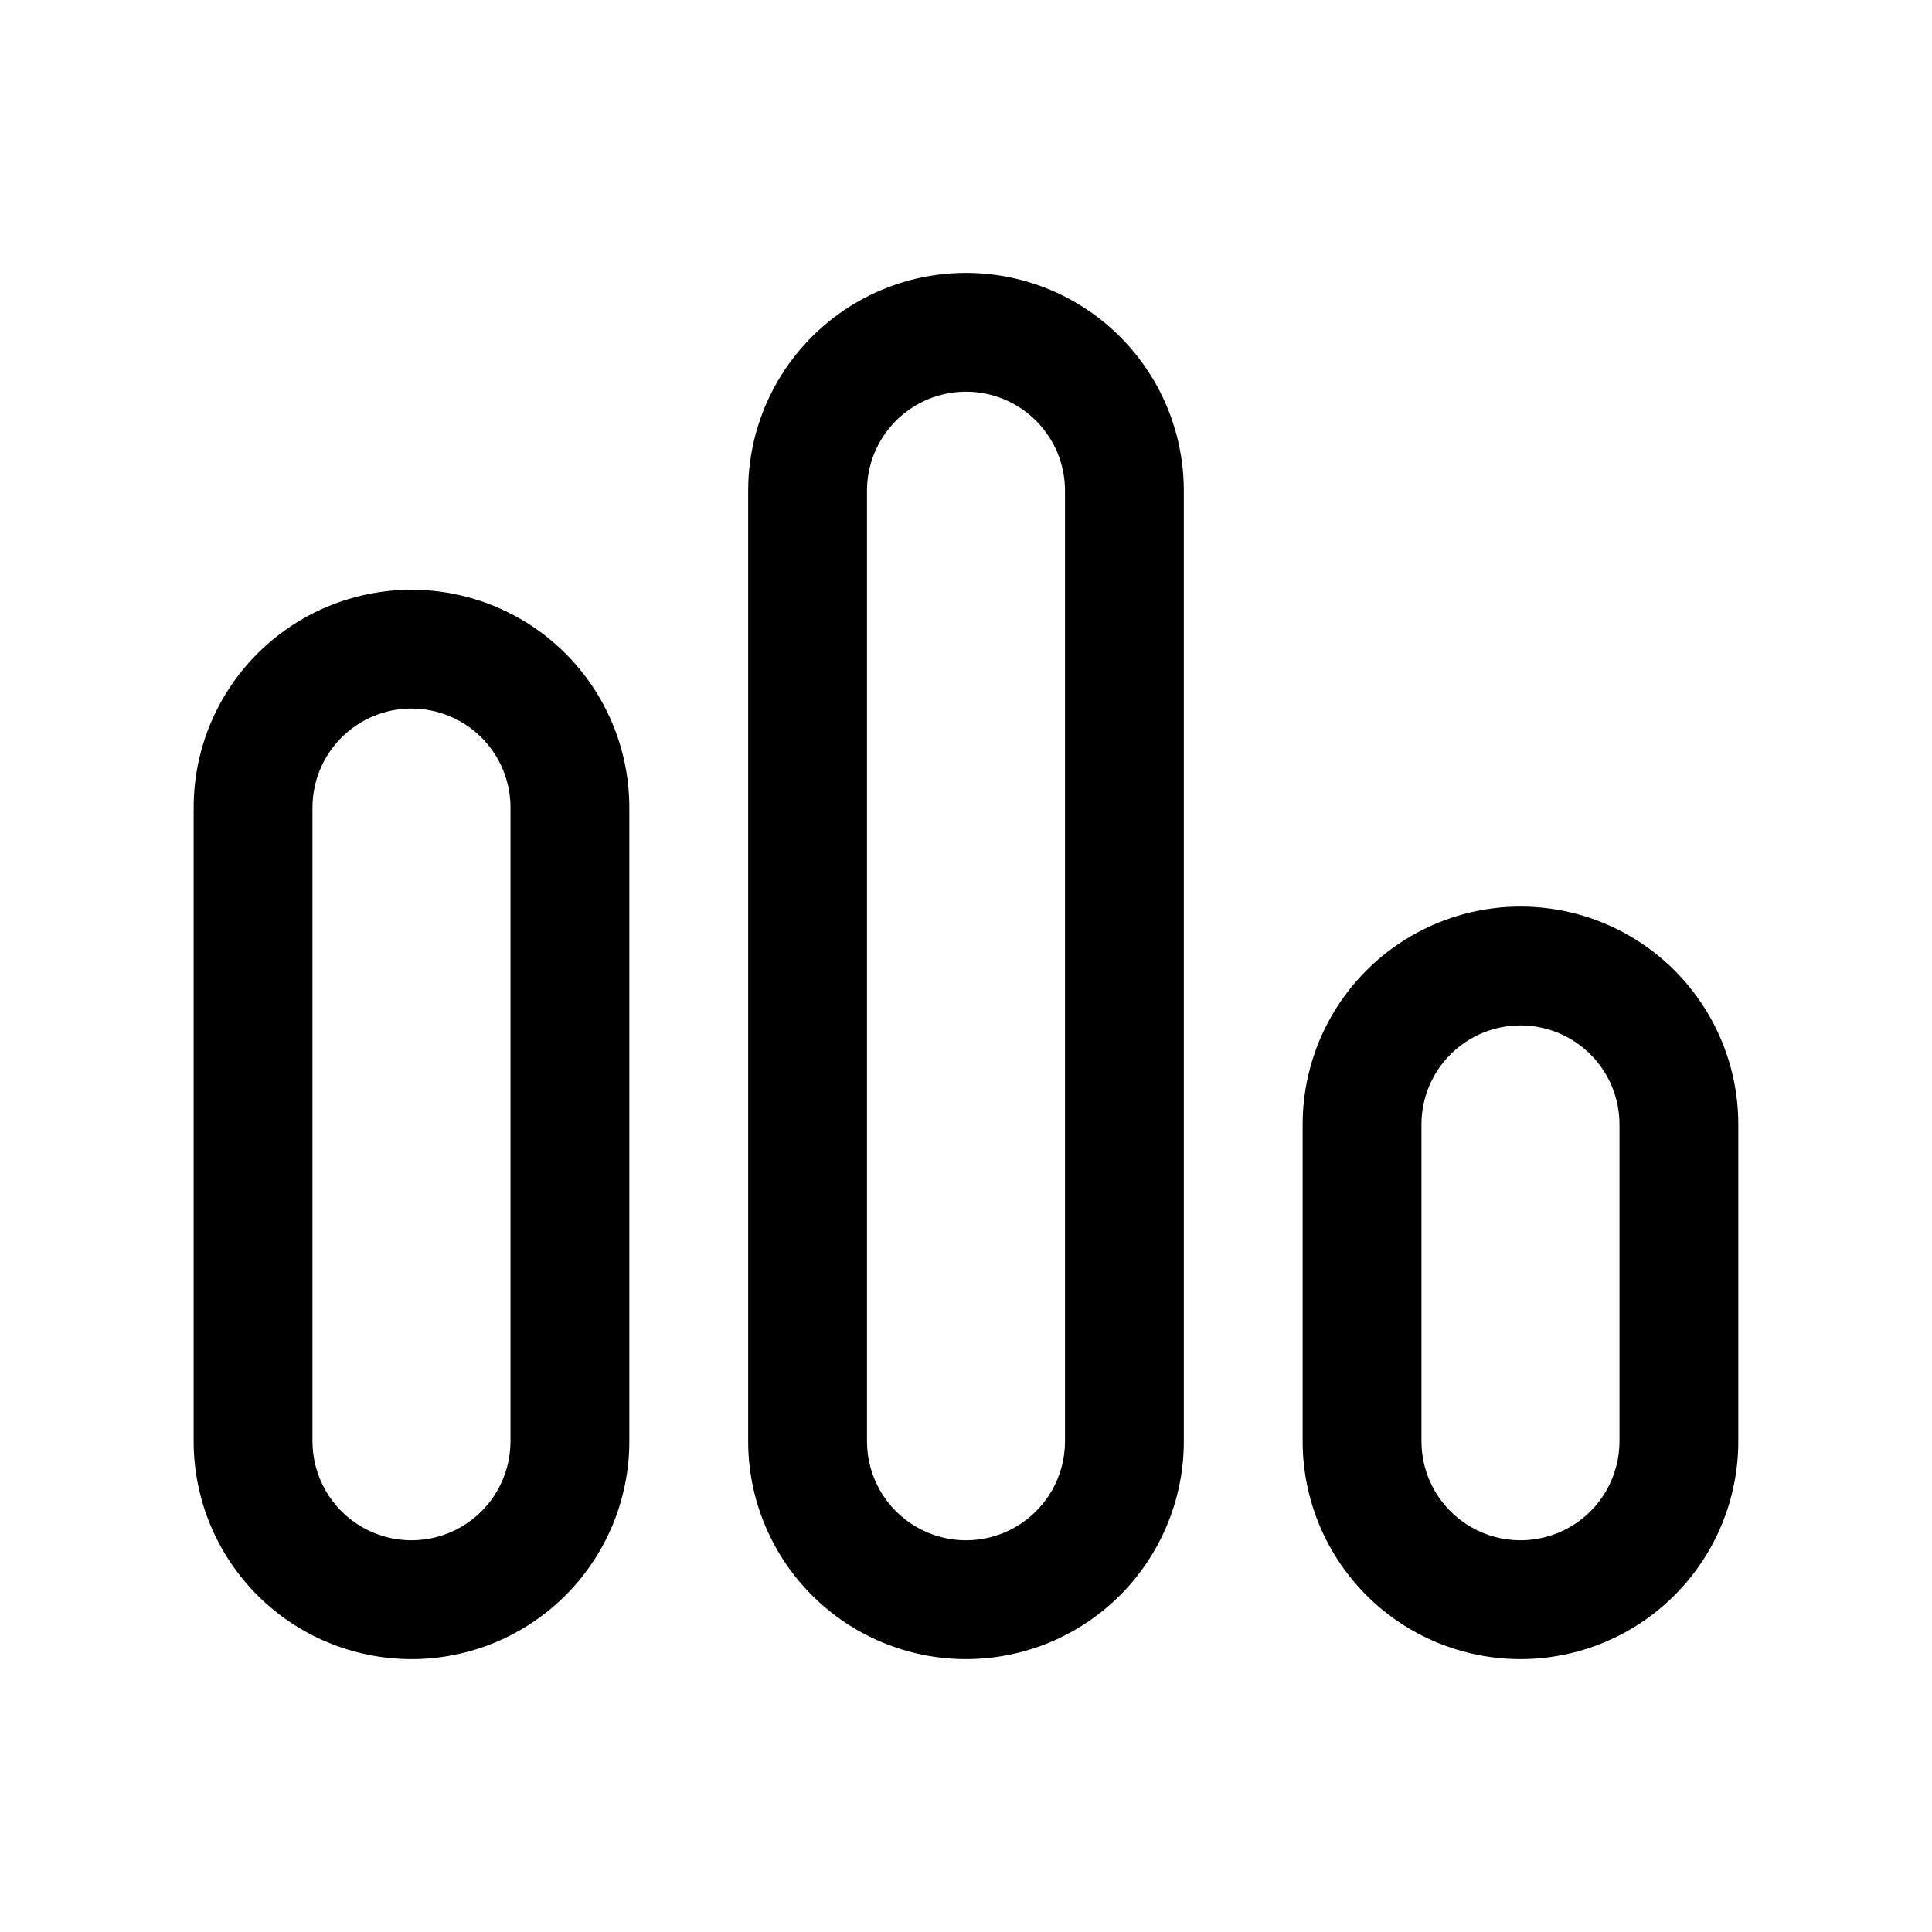 <?xml version="1.0" encoding="UTF-8"?>
<!-- Uploaded to: ICON Repo, www.iconrepo.com, Generator: ICON Repo Mixer Tools -->
<svg fill="#000000" width="800px" height="800px" version="1.1" viewBox="144 144 512 512" xmlns="http://www.w3.org/2000/svg">
 <g>
  <path d="m400 583.68c-15.312 0-29.996-6.082-40.82-16.91-10.828-10.824-16.91-25.508-16.91-40.82v-251.9c0-20.625 11.004-39.684 28.863-49.996 17.863-10.312 39.867-10.312 57.73 0 17.859 10.312 28.863 29.371 28.863 49.996v251.9c0 15.312-6.082 29.996-16.906 40.82-10.828 10.828-25.512 16.91-40.82 16.91zm0-335.87v-0.004c-6.961 0-13.637 2.766-18.555 7.688-4.922 4.922-7.688 11.594-7.688 18.555v251.9c0 9.375 5 18.039 13.121 22.727 8.117 4.688 18.121 4.688 26.238 0 8.121-4.688 13.121-13.352 13.121-22.727v-251.9c0-6.961-2.766-13.633-7.684-18.555-4.922-4.922-11.598-7.688-18.555-7.688z"/>
  <path d="m546.94 583.68c-15.309 0-29.992-6.082-40.82-16.91-10.824-10.824-16.906-25.508-16.906-40.82v-83.965c0-20.625 11.004-39.684 28.863-49.996 17.863-10.312 39.867-10.312 57.73 0 17.859 10.312 28.863 29.371 28.863 49.996v83.969-0.004c0 15.312-6.082 29.996-16.91 40.82-10.824 10.828-25.508 16.91-40.82 16.91zm0-167.94c-6.957 0-13.633 2.766-18.555 7.688-4.918 4.918-7.684 11.594-7.684 18.555v83.969-0.004c0 9.375 5 18.039 13.121 22.727 8.117 4.688 18.121 4.688 26.238 0 8.121-4.688 13.121-13.352 13.121-22.727v-83.965c0-6.961-2.766-13.637-7.688-18.555-4.918-4.922-11.594-7.688-18.555-7.688z"/>
  <path d="m253.05 583.68c-15.312 0-29.996-6.082-40.82-16.91-10.828-10.824-16.91-25.508-16.91-40.82v-167.93c0-20.625 11.004-39.684 28.867-49.996 17.859-10.312 39.867-10.312 57.727 0 17.863 10.312 28.863 29.371 28.863 49.996v167.94-0.004c0 15.312-6.082 29.996-16.906 40.82-10.828 10.828-25.512 16.91-40.82 16.91zm0-251.91c-6.961 0-13.633 2.766-18.555 7.688-4.922 4.918-7.688 11.594-7.688 18.555v167.94-0.004c0 9.375 5.004 18.039 13.121 22.727 8.121 4.688 18.121 4.688 26.242 0 8.117-4.688 13.117-13.352 13.117-22.727v-167.93c0-6.961-2.762-13.637-7.684-18.555-4.922-4.922-11.598-7.688-18.555-7.688z"/>
 </g>
</svg>